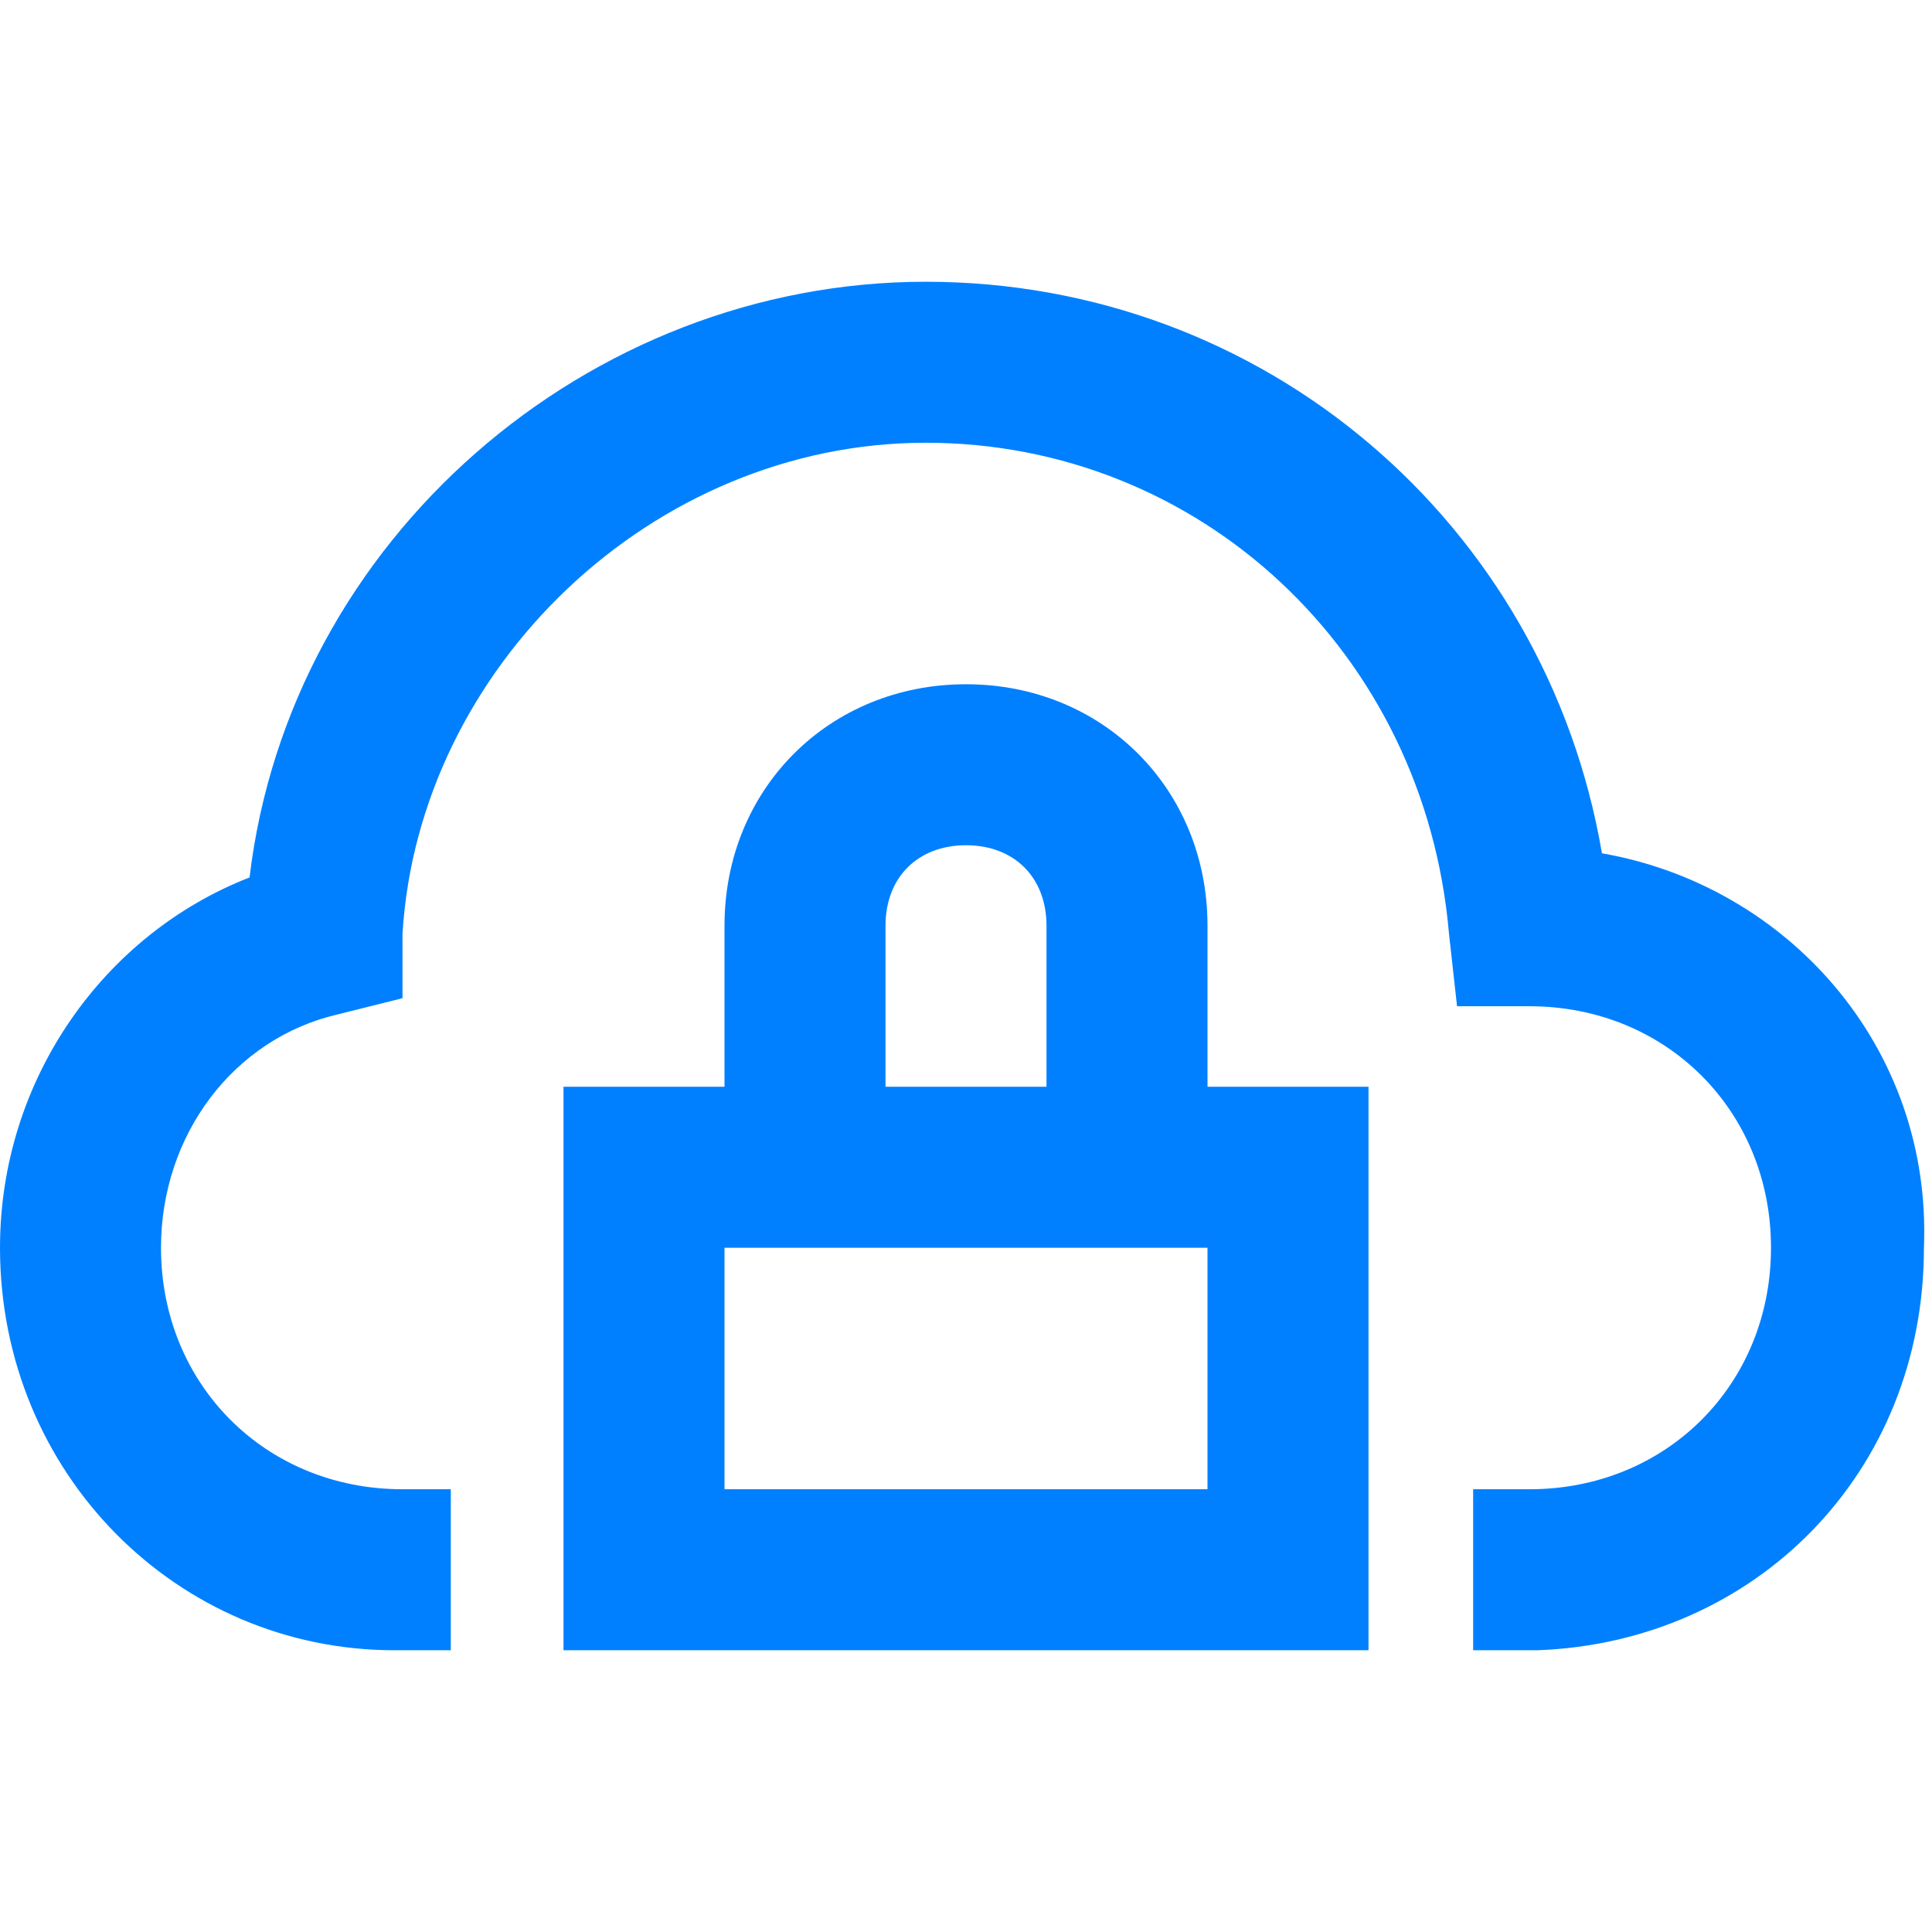 <?xml version="1.0" encoding="UTF-8"?>
<svg xmlns="http://www.w3.org/2000/svg" viewBox="0 0 24 24">
  <g fill="#050000" style="fill: #0080ff;fill: #0080ff;fill: #0080ff;">
    <path d="M19.9 10.6c-.7-4.1-4.2-7.1-8.4-7.1s-7.9 3.2-8.4 7.4c-1.8.7-3.1 2.5-3.1 4.6 0 2.8 2.2 5 4.9 5h.7v-2H5c-1.7 0-3-1.3-3-3 0-1.4.9-2.6 2.2-2.9l.8-.2v-.8c.2-3.3 3.1-6.1 6.5-6.1s6.2 2.6 6.5 6.1l.1.9h.9c1.7 0 3 1.3 3 3s-1.3 3-3 3h-.7v2h.8c2.7-.1 4.8-2.2 4.8-5 .1-2.5-1.7-4.5-4-4.9z" style="fill: #0080ff;"></path>
    <path d="M15 11.5c0-1.7-1.3-3-3-3s-3 1.3-3 3v2H7v7h10v-7h-2v-2zm-4 0c0-.6.4-1 1-1s1 .4 1 1v2h-2v-2zm4 7H9v-3h6v3z" style="fill: #0080ff;fill: #0080ff;"></path>
  </g>
</svg>
